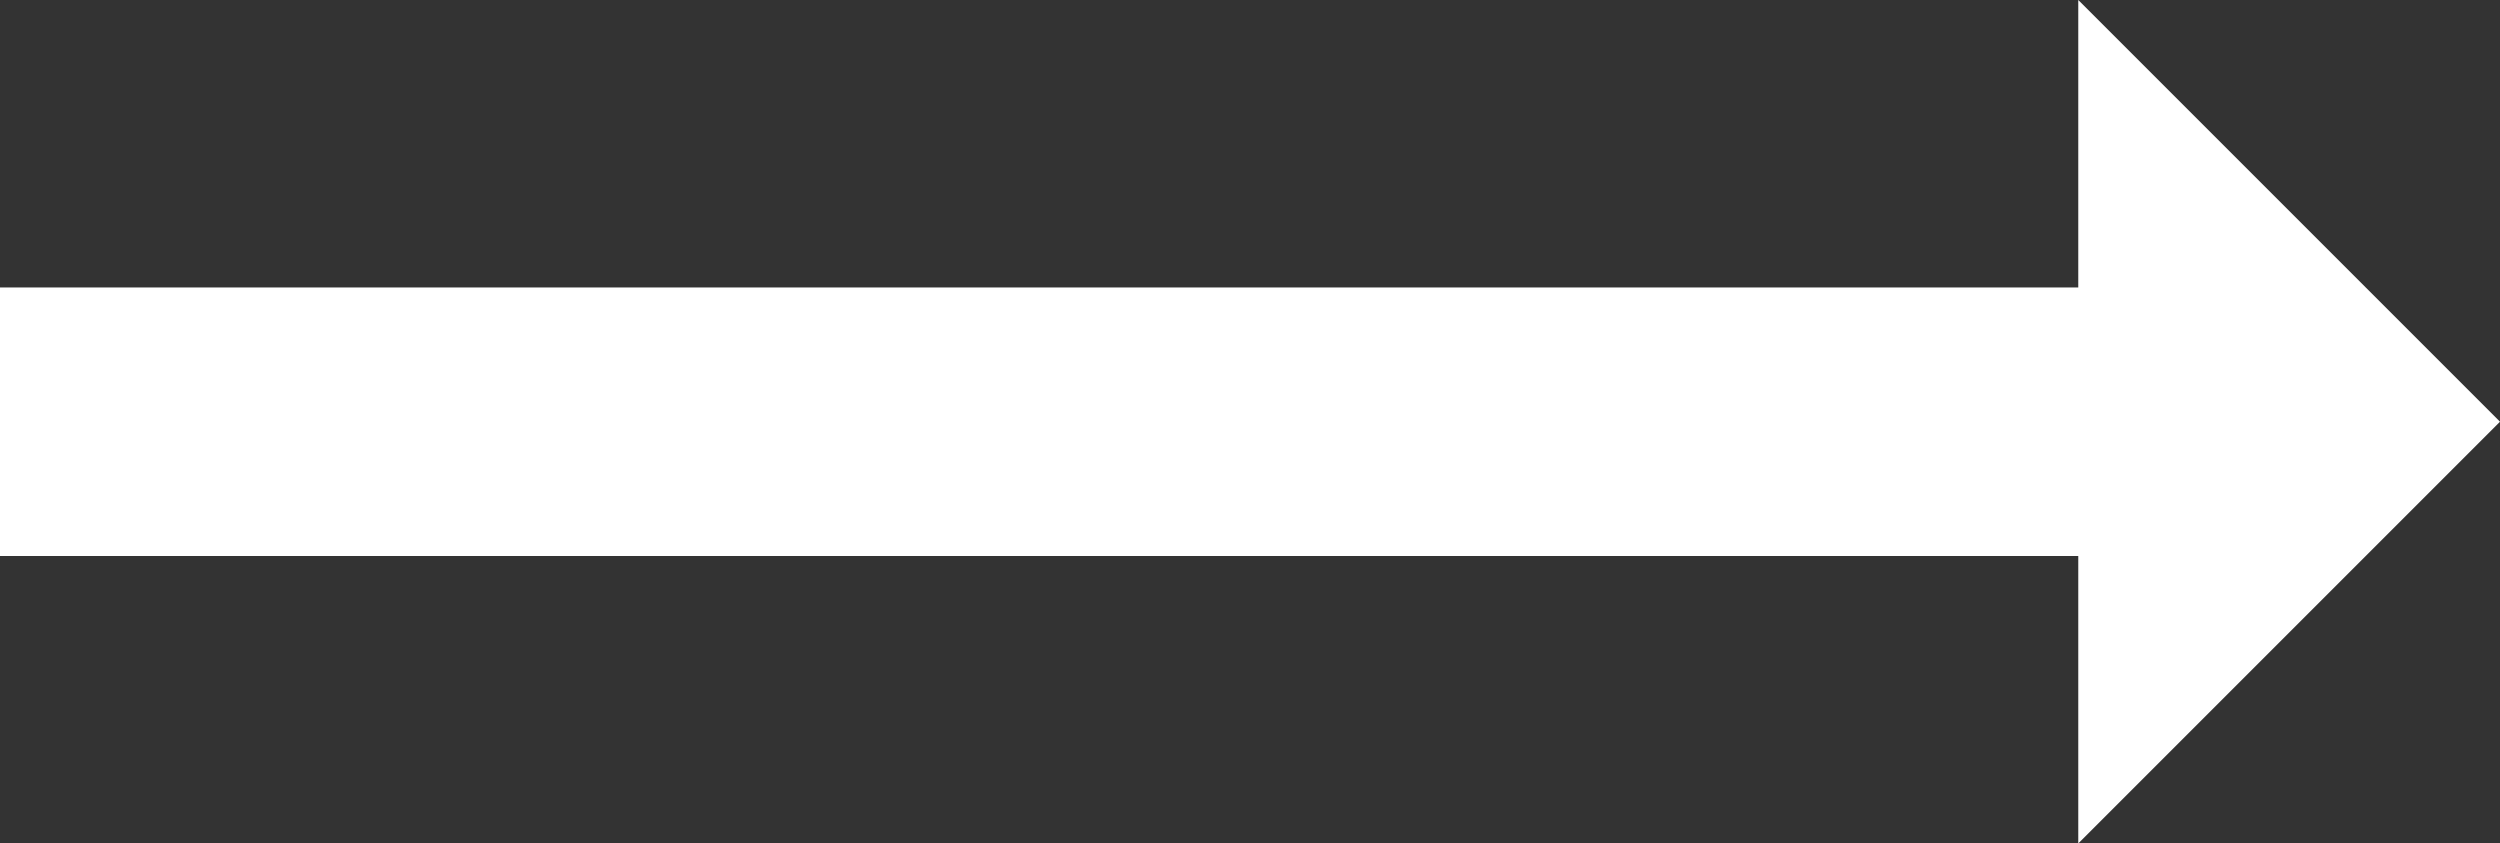 <?xml version="1.0" encoding="UTF-8"?> <svg xmlns="http://www.w3.org/2000/svg" viewBox="0 0 106.11 35.8"><rect x="0" y="0" width="106.11" height="35.8" fill="#333333" stroke="none"/> <g id="Слой_2" data-name="Слой 2"> <g id="object"> <polygon points="106.11 17.9 88.21 0 88.21 12.2 0 12.2 0 23.6 88.21 23.6 88.21 35.8 106.11 17.9" style="fill: #fff"></polygon> </g> </g> </svg> 
